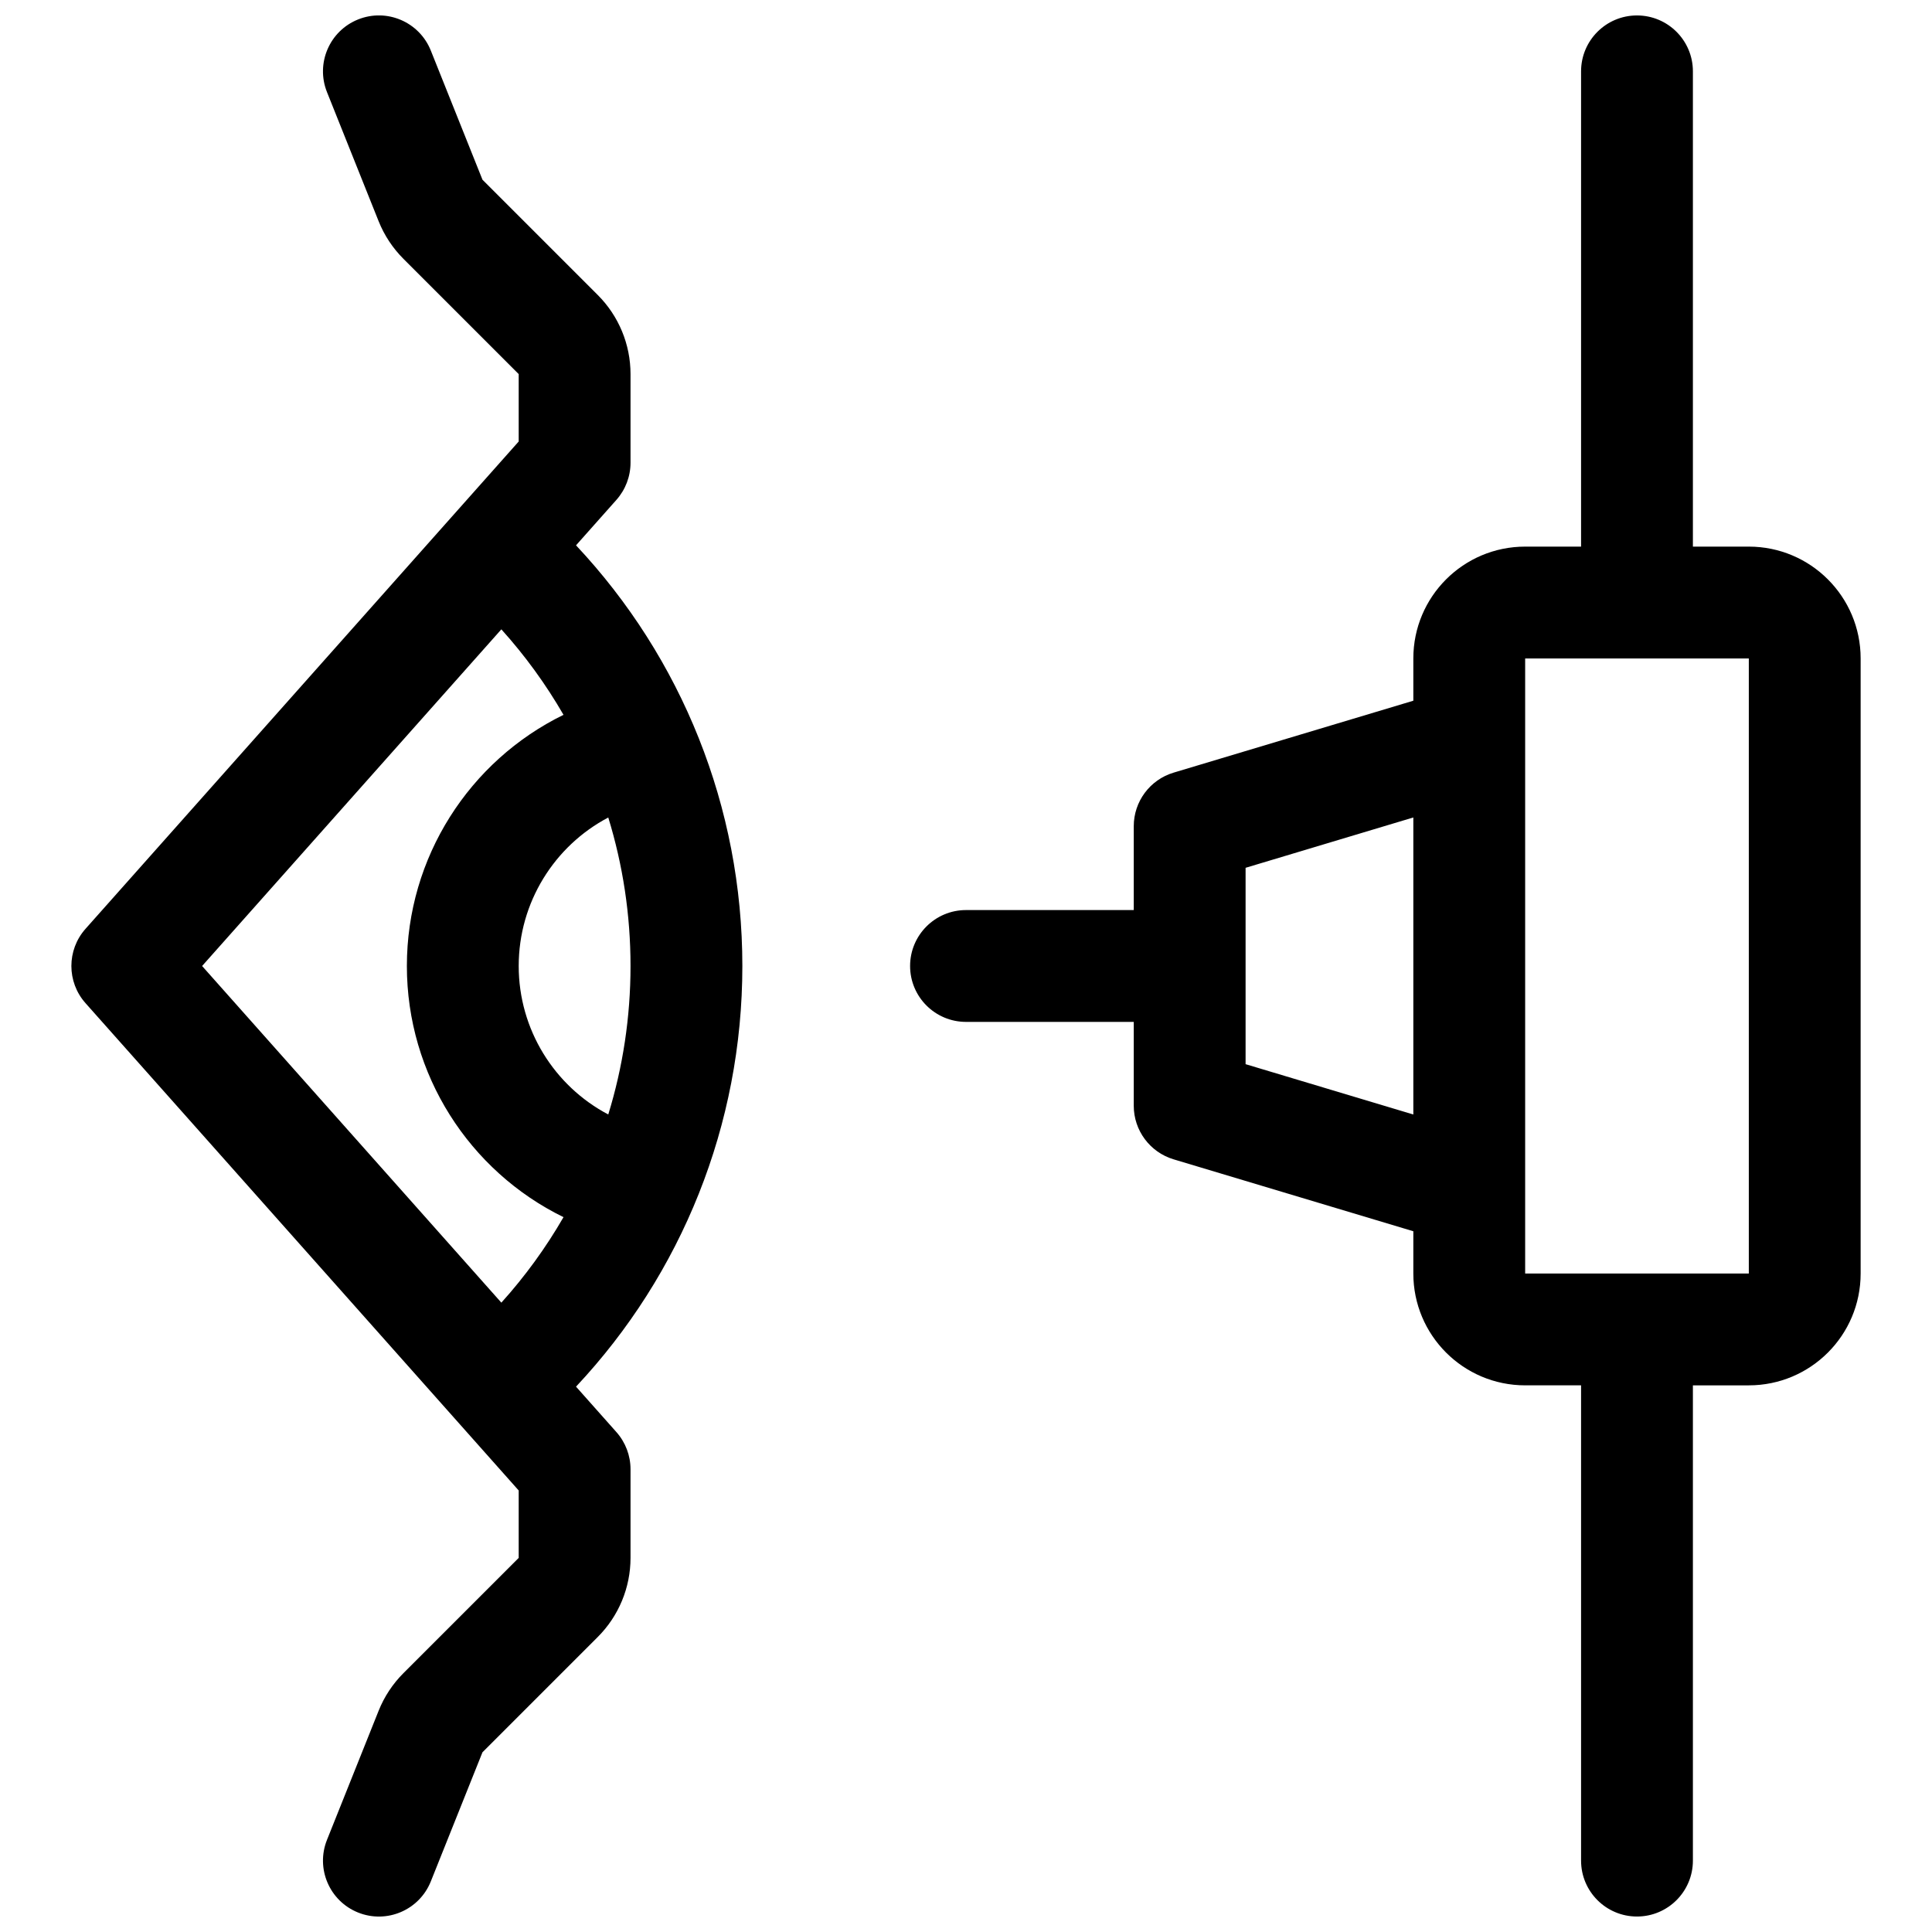 <?xml version="1.0" encoding="UTF-8"?>
<!-- Uploaded to: ICON Repo, www.svgrepo.com, Generator: ICON Repo Mixer Tools -->
<svg width="800px" height="800px" version="1.1" viewBox="144 144 512 512" xmlns="http://www.w3.org/2000/svg">
 <defs>
  <clipPath id="a">
   <path d="m162 148.09h476v503.81h-476z"/>
  </clipPath>
 </defs>
 <g clip-path="url(#a)">
  <path d="m563 511.13h-14.816c-16.371 0-29.637-13.27-29.637-29.637v-11.199l-63.531-19.059c-6.266-1.883-10.559-7.652-10.559-14.195v-22.227h-44.453c-8.184 0-14.82-6.633-14.82-14.816s6.637-14.82 14.82-14.82h44.453v-22.227c0-6.543 4.293-12.312 10.559-14.191l63.531-19.059v-11.203c0-16.367 13.266-29.637 29.637-29.637h14.816v-125.95c0-8.184 6.633-14.816 14.816-14.816s14.82 6.633 14.82 14.816v125.95h14.816c16.367 0 29.637 13.27 29.637 29.637v163c0 16.367-13.27 29.637-29.637 29.637h-14.816v125.95c0 8.184-6.637 14.816-14.82 14.816s-14.816-6.633-14.816-14.816zm-88.906-85.113 44.453 13.336v-78.715l-44.453 13.34zm74.09-107.52v163h59.27v-163zm-251.53-29.98c28.02 29.859 44.078 69.387 44.078 111.48 0 42.09-16.059 81.617-44.078 111.48l10.699 12.039c2.41 2.711 3.742 6.215 3.742 9.844v23.5c0 7.859-3.121 15.395-8.68 20.953l-30.555 30.555-13.688 34.223c-3.039 7.598-11.664 11.293-19.262 8.254s-11.293-11.664-8.254-19.262l13.688-34.223c1.492-3.723 3.723-7.109 6.562-9.949l30.555-30.551v-17.867l-114.8-129.15c-4.992-5.613-4.992-14.074 0-19.691l114.8-129.15v-17.863l-30.555-30.555c-2.84-2.84-5.07-6.223-6.562-9.949l-13.688-34.223c-3.039-7.598 0.656-16.223 8.254-19.262 7.598-3.039 16.223 0.656 19.262 8.258l13.688 34.219 30.555 30.555c5.559 5.559 8.68 13.094 8.68 20.957v23.496c0 3.629-1.332 7.133-3.742 9.844zm8.543 150.83c3.867-12.551 5.898-25.785 5.898-39.348 0-13.566-2.031-26.801-5.898-39.352-14.293 7.531-23.734 22.516-23.734 39.352 0 16.809 9.418 31.805 23.734 39.348zm-11.863 27.211c-24.961-12.219-41.508-37.789-41.508-66.559 0-28.816 16.586-54.367 41.508-66.562-4.66-8.078-10.172-15.672-16.469-22.656l-79.305 89.219 79.305 89.215c6.297-6.984 11.812-14.578 16.469-22.656z"/>
 </g>
</svg>